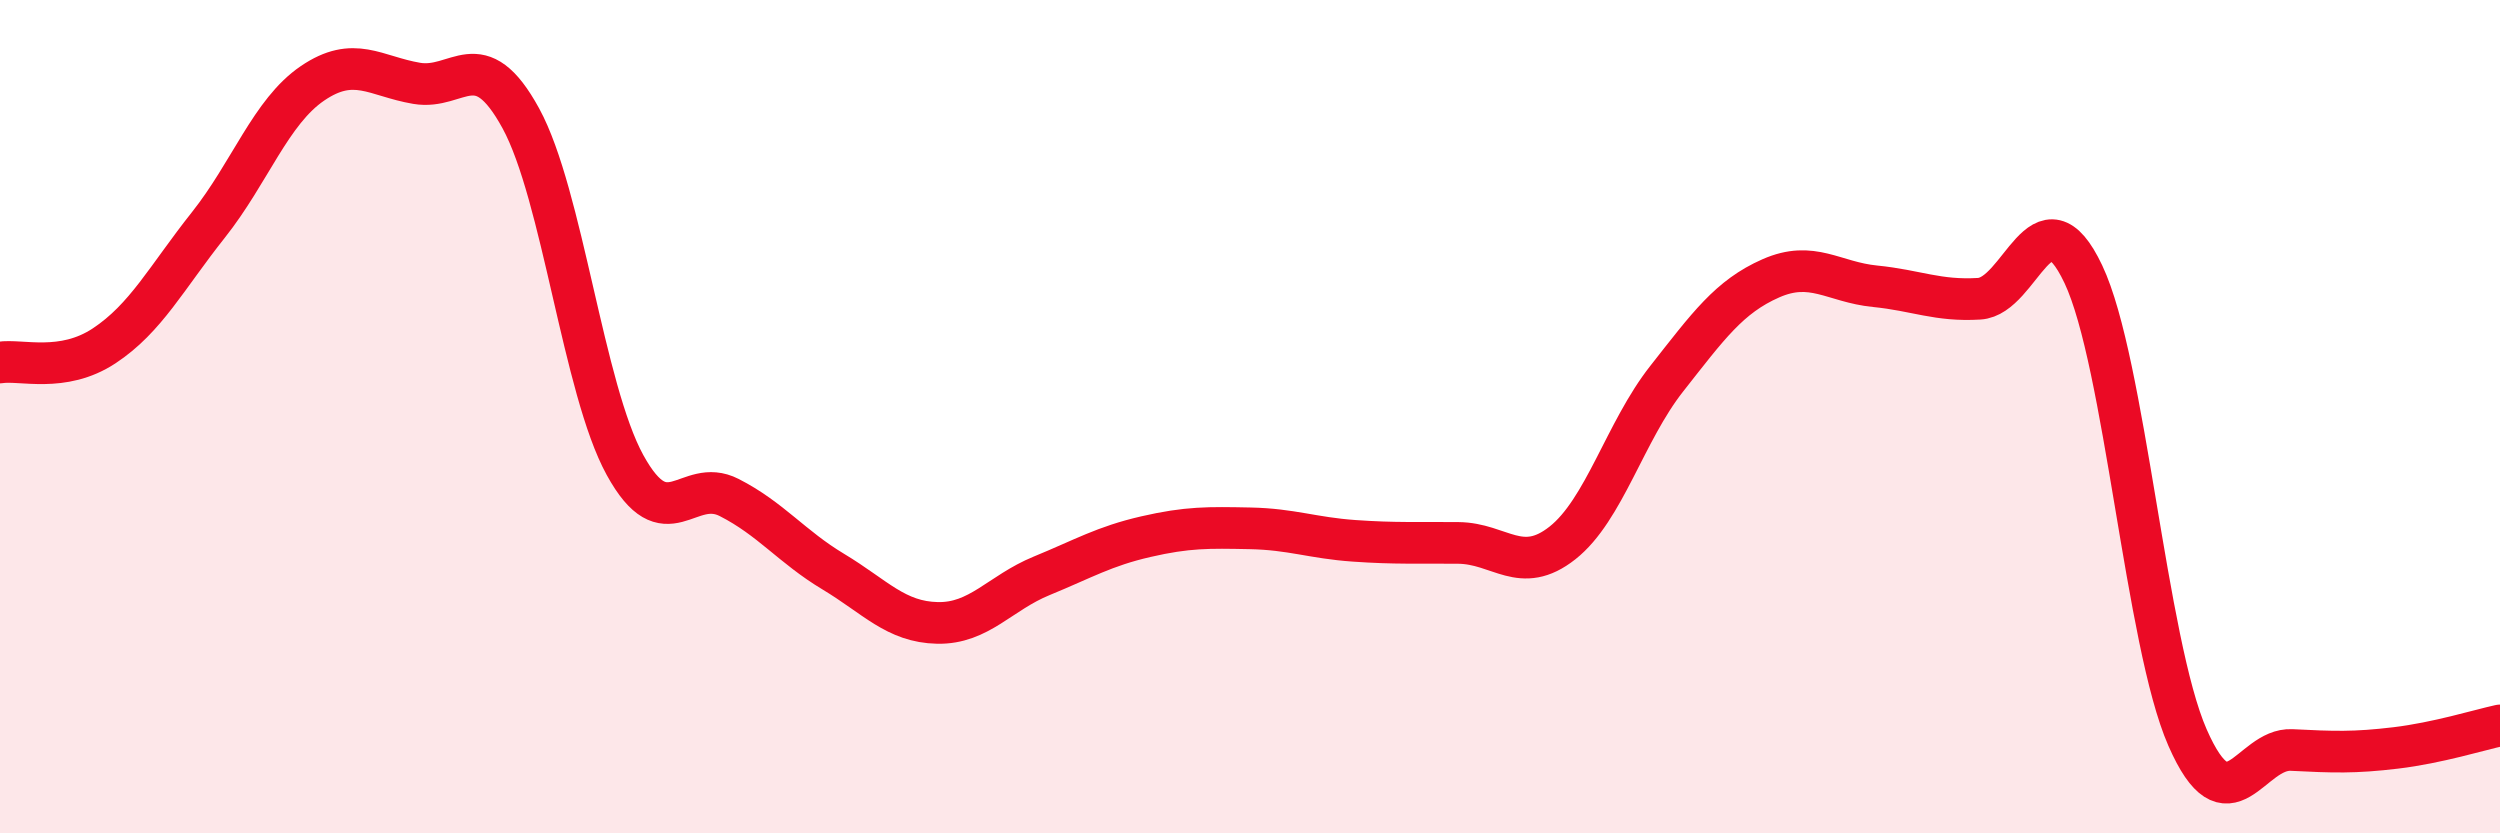 
    <svg width="60" height="20" viewBox="0 0 60 20" xmlns="http://www.w3.org/2000/svg">
      <path
        d="M 0,8.7 C 0.5,8.62 1.5,8.96 2.5,8.3 C 3.5,7.64 4,6.66 5,5.4 C 6,4.14 6.5,2.68 7.5,2 C 8.5,1.32 9,1.83 10,2 C 11,2.17 11.5,1.01 12.5,2.84 C 13.5,4.67 14,9.34 15,11.16 C 16,12.98 16.5,11.43 17.5,11.94 C 18.5,12.45 19,13.12 20,13.72 C 21,14.32 21.5,14.93 22.5,14.95 C 23.5,14.97 24,14.23 25,13.82 C 26,13.41 26.5,13.11 27.5,12.88 C 28.5,12.65 29,12.66 30,12.68 C 31,12.7 31.5,12.91 32.5,12.98 C 33.5,13.05 34,13.02 35,13.03 C 36,13.04 36.5,13.82 37.5,13.03 C 38.5,12.24 39,10.36 40,9.09 C 41,7.82 41.5,7.12 42.5,6.68 C 43.5,6.24 44,6.77 45,6.87 C 46,6.97 46.5,7.23 47.5,7.17 C 48.5,7.11 49,4.47 50,6.58 C 51,8.69 51.5,15.42 52.5,17.7 C 53.5,19.98 54,17.95 55,18 C 56,18.05 56.5,18.07 57.5,17.95 C 58.5,17.83 59.5,17.52 60,17.41L60 20L0 20Z"
        fill="#EB0A25"
        opacity="0.1"
        stroke-linecap="round"
        stroke-linejoin="round"
      />
      <path
        d="M 0,8.7 C 0.5,8.62 1.5,8.96 2.5,8.3 C 3.5,7.64 4,6.66 5,5.4 C 6,4.14 6.5,2.68 7.5,2 C 8.5,1.32 9,1.83 10,2 C 11,2.17 11.5,1.01 12.5,2.84 C 13.5,4.67 14,9.34 15,11.16 C 16,12.98 16.5,11.43 17.5,11.94 C 18.5,12.45 19,13.12 20,13.72 C 21,14.32 21.5,14.93 22.5,14.95 C 23.5,14.97 24,14.23 25,13.82 C 26,13.41 26.5,13.11 27.5,12.88 C 28.5,12.65 29,12.66 30,12.68 C 31,12.7 31.5,12.91 32.5,12.98 C 33.5,13.05 34,13.02 35,13.03 C 36,13.04 36.5,13.82 37.5,13.03 C 38.5,12.24 39,10.36 40,9.09 C 41,7.82 41.5,7.12 42.5,6.68 C 43.5,6.24 44,6.77 45,6.87 C 46,6.97 46.5,7.23 47.5,7.17 C 48.5,7.11 49,4.47 50,6.58 C 51,8.69 51.5,15.42 52.5,17.7 C 53.5,19.98 54,17.95 55,18 C 56,18.05 56.5,18.07 57.5,17.95 C 58.5,17.83 59.5,17.52 60,17.41"
        stroke="#EB0A25"
        stroke-width="1"
        fill="none"
        stroke-linecap="round"
        stroke-linejoin="round"
      />
    </svg>
  